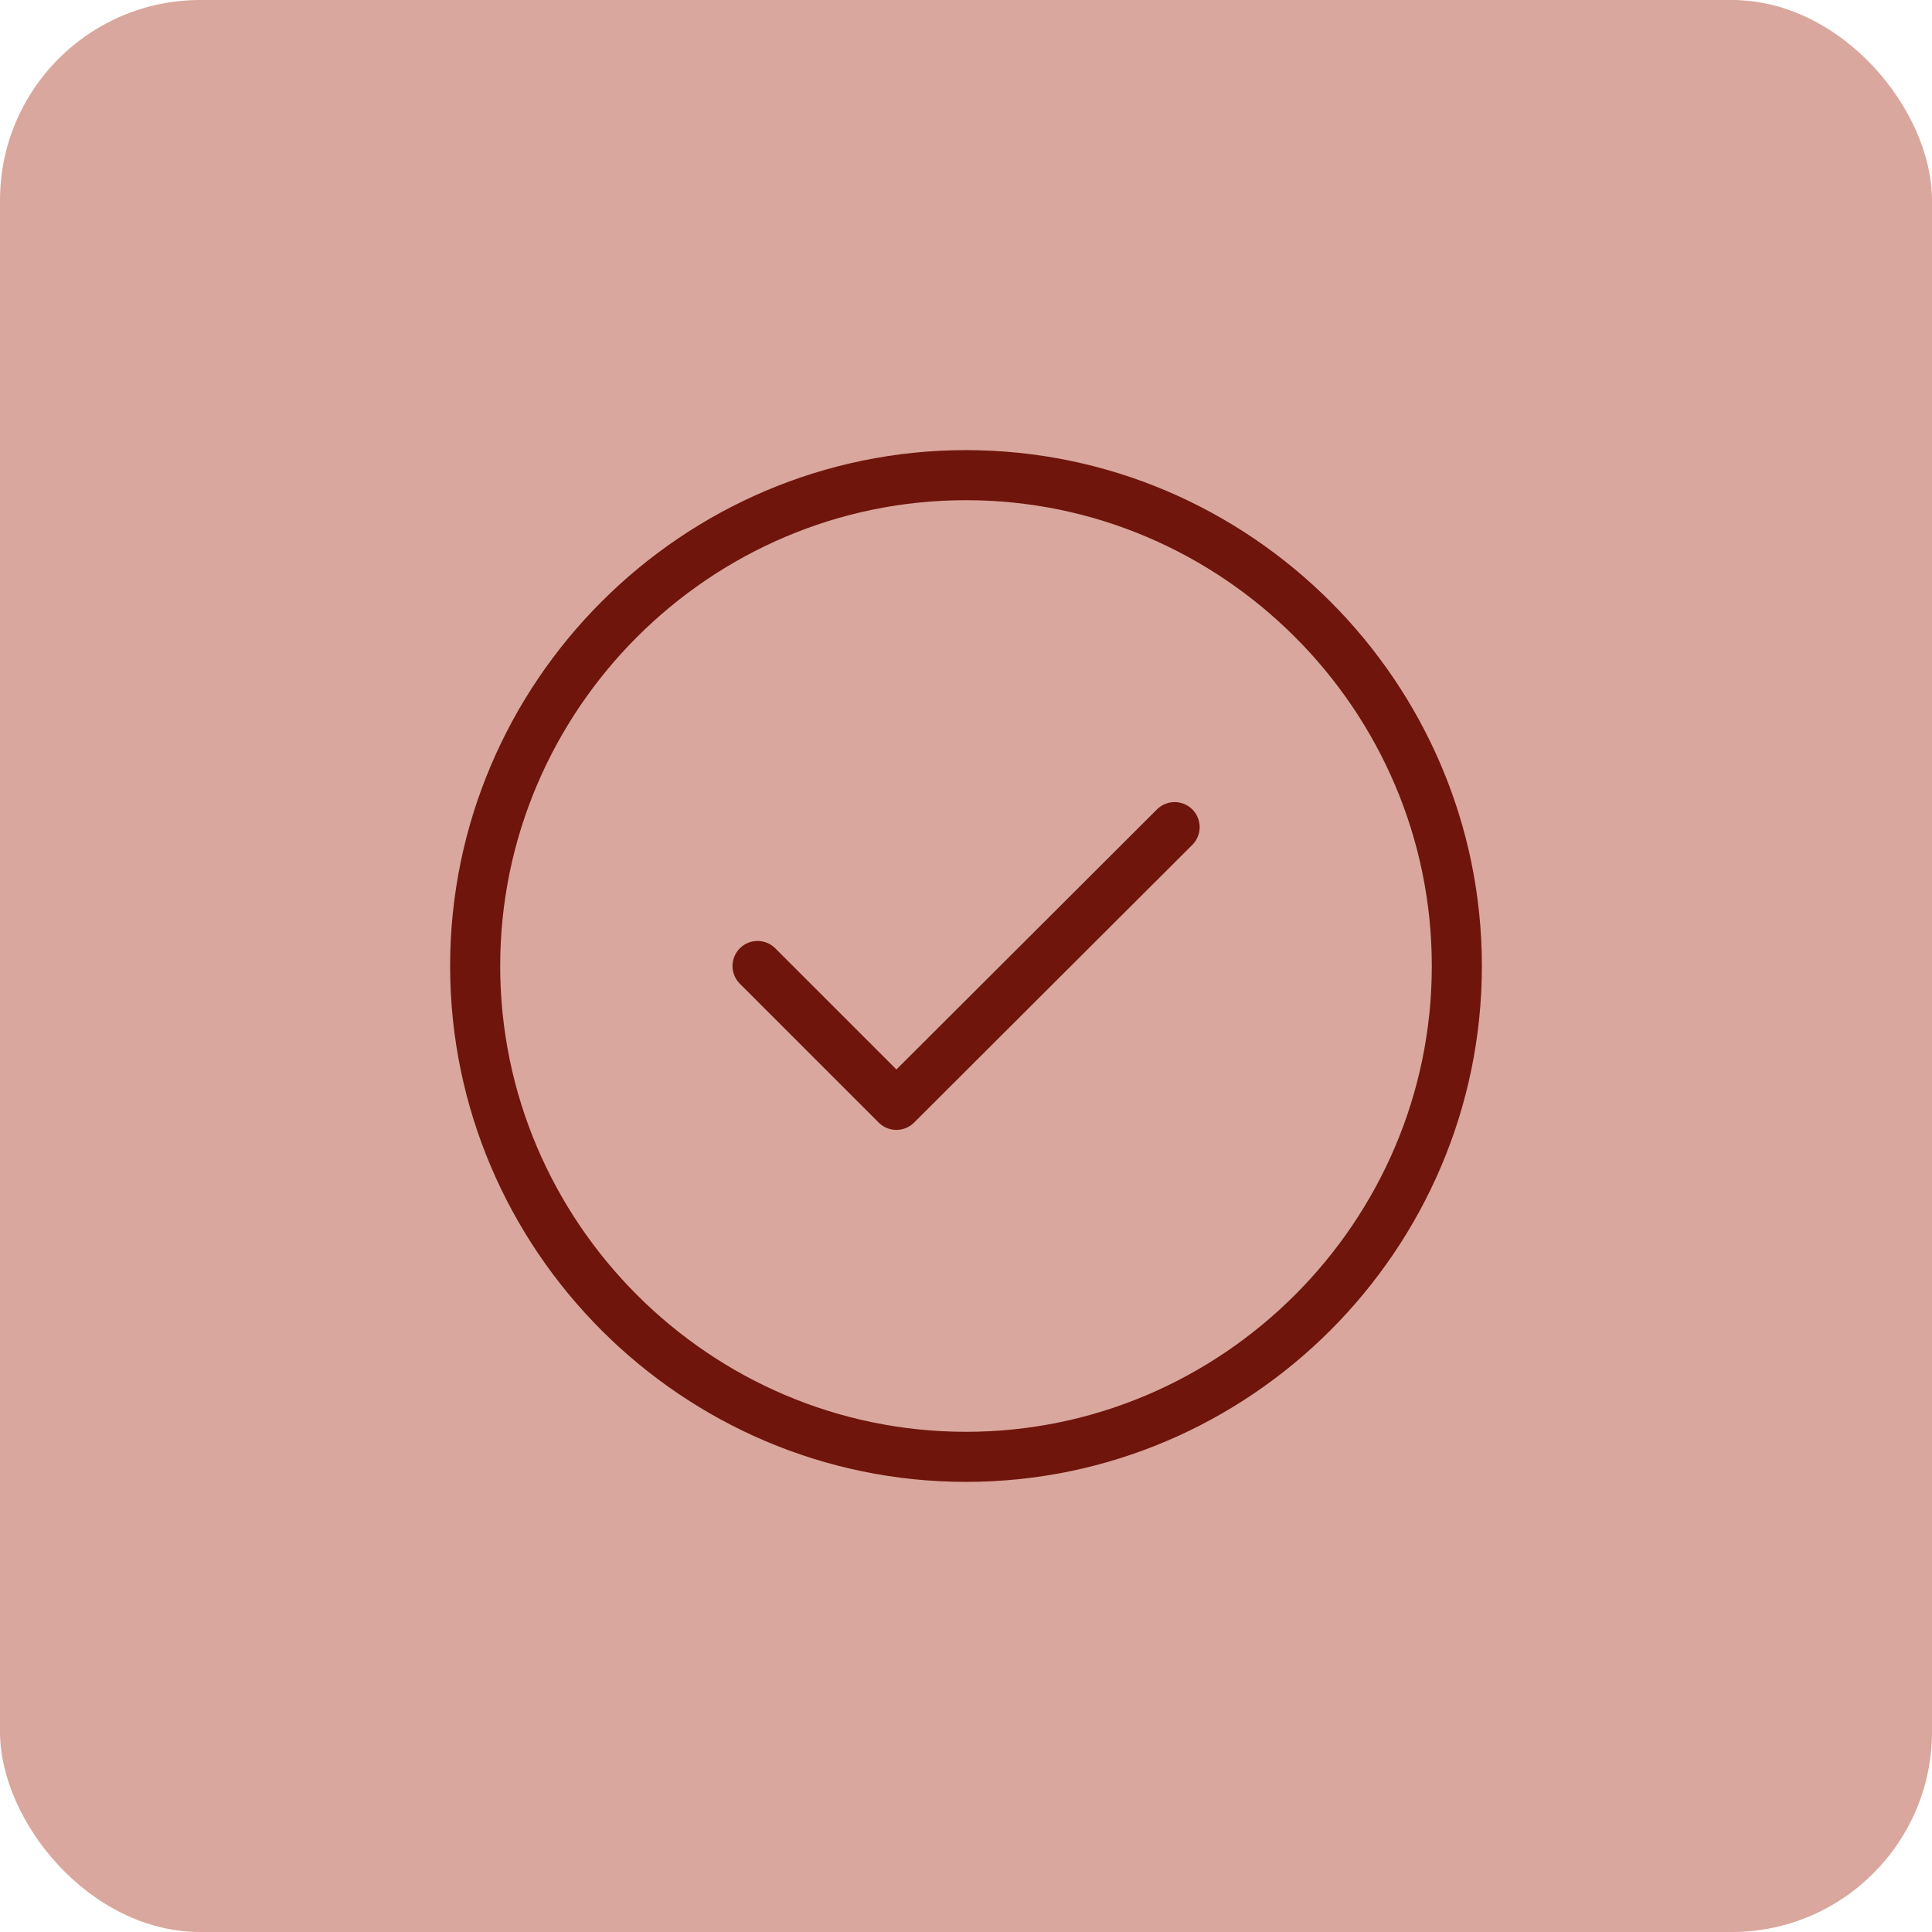 <?xml version="1.0" encoding="UTF-8"?>
<svg id="Camada_2" data-name="Camada 2" xmlns="http://www.w3.org/2000/svg" viewBox="0 0 115.76 115.76">
  <defs>
    <style>
      .cls-1 {
        fill: #d9a79d;
      }

      .cls-2 {
        fill: none;
        stroke: #6f150c;
        stroke-linecap: round;
        stroke-linejoin: round;
        stroke-width: 3px;
      }
    </style>
  </defs>
  <g id="Text">
    <g>
      <rect class="cls-1" width="115.76" height="115.76" rx="12" ry="12"/>
      <g>
        <path class="cls-2" d="M57.88,87.29c16.17,0,29.41-13.23,29.41-29.41s-13.23-29.41-29.41-29.41-29.41,13.23-29.41,29.41,13.23,29.41,29.41,29.41Z"/>
        <path class="cls-2" d="M45.39,57.88l8.32,8.32,16.67-16.64"/>
      </g>
    </g>
  </g>
</svg>